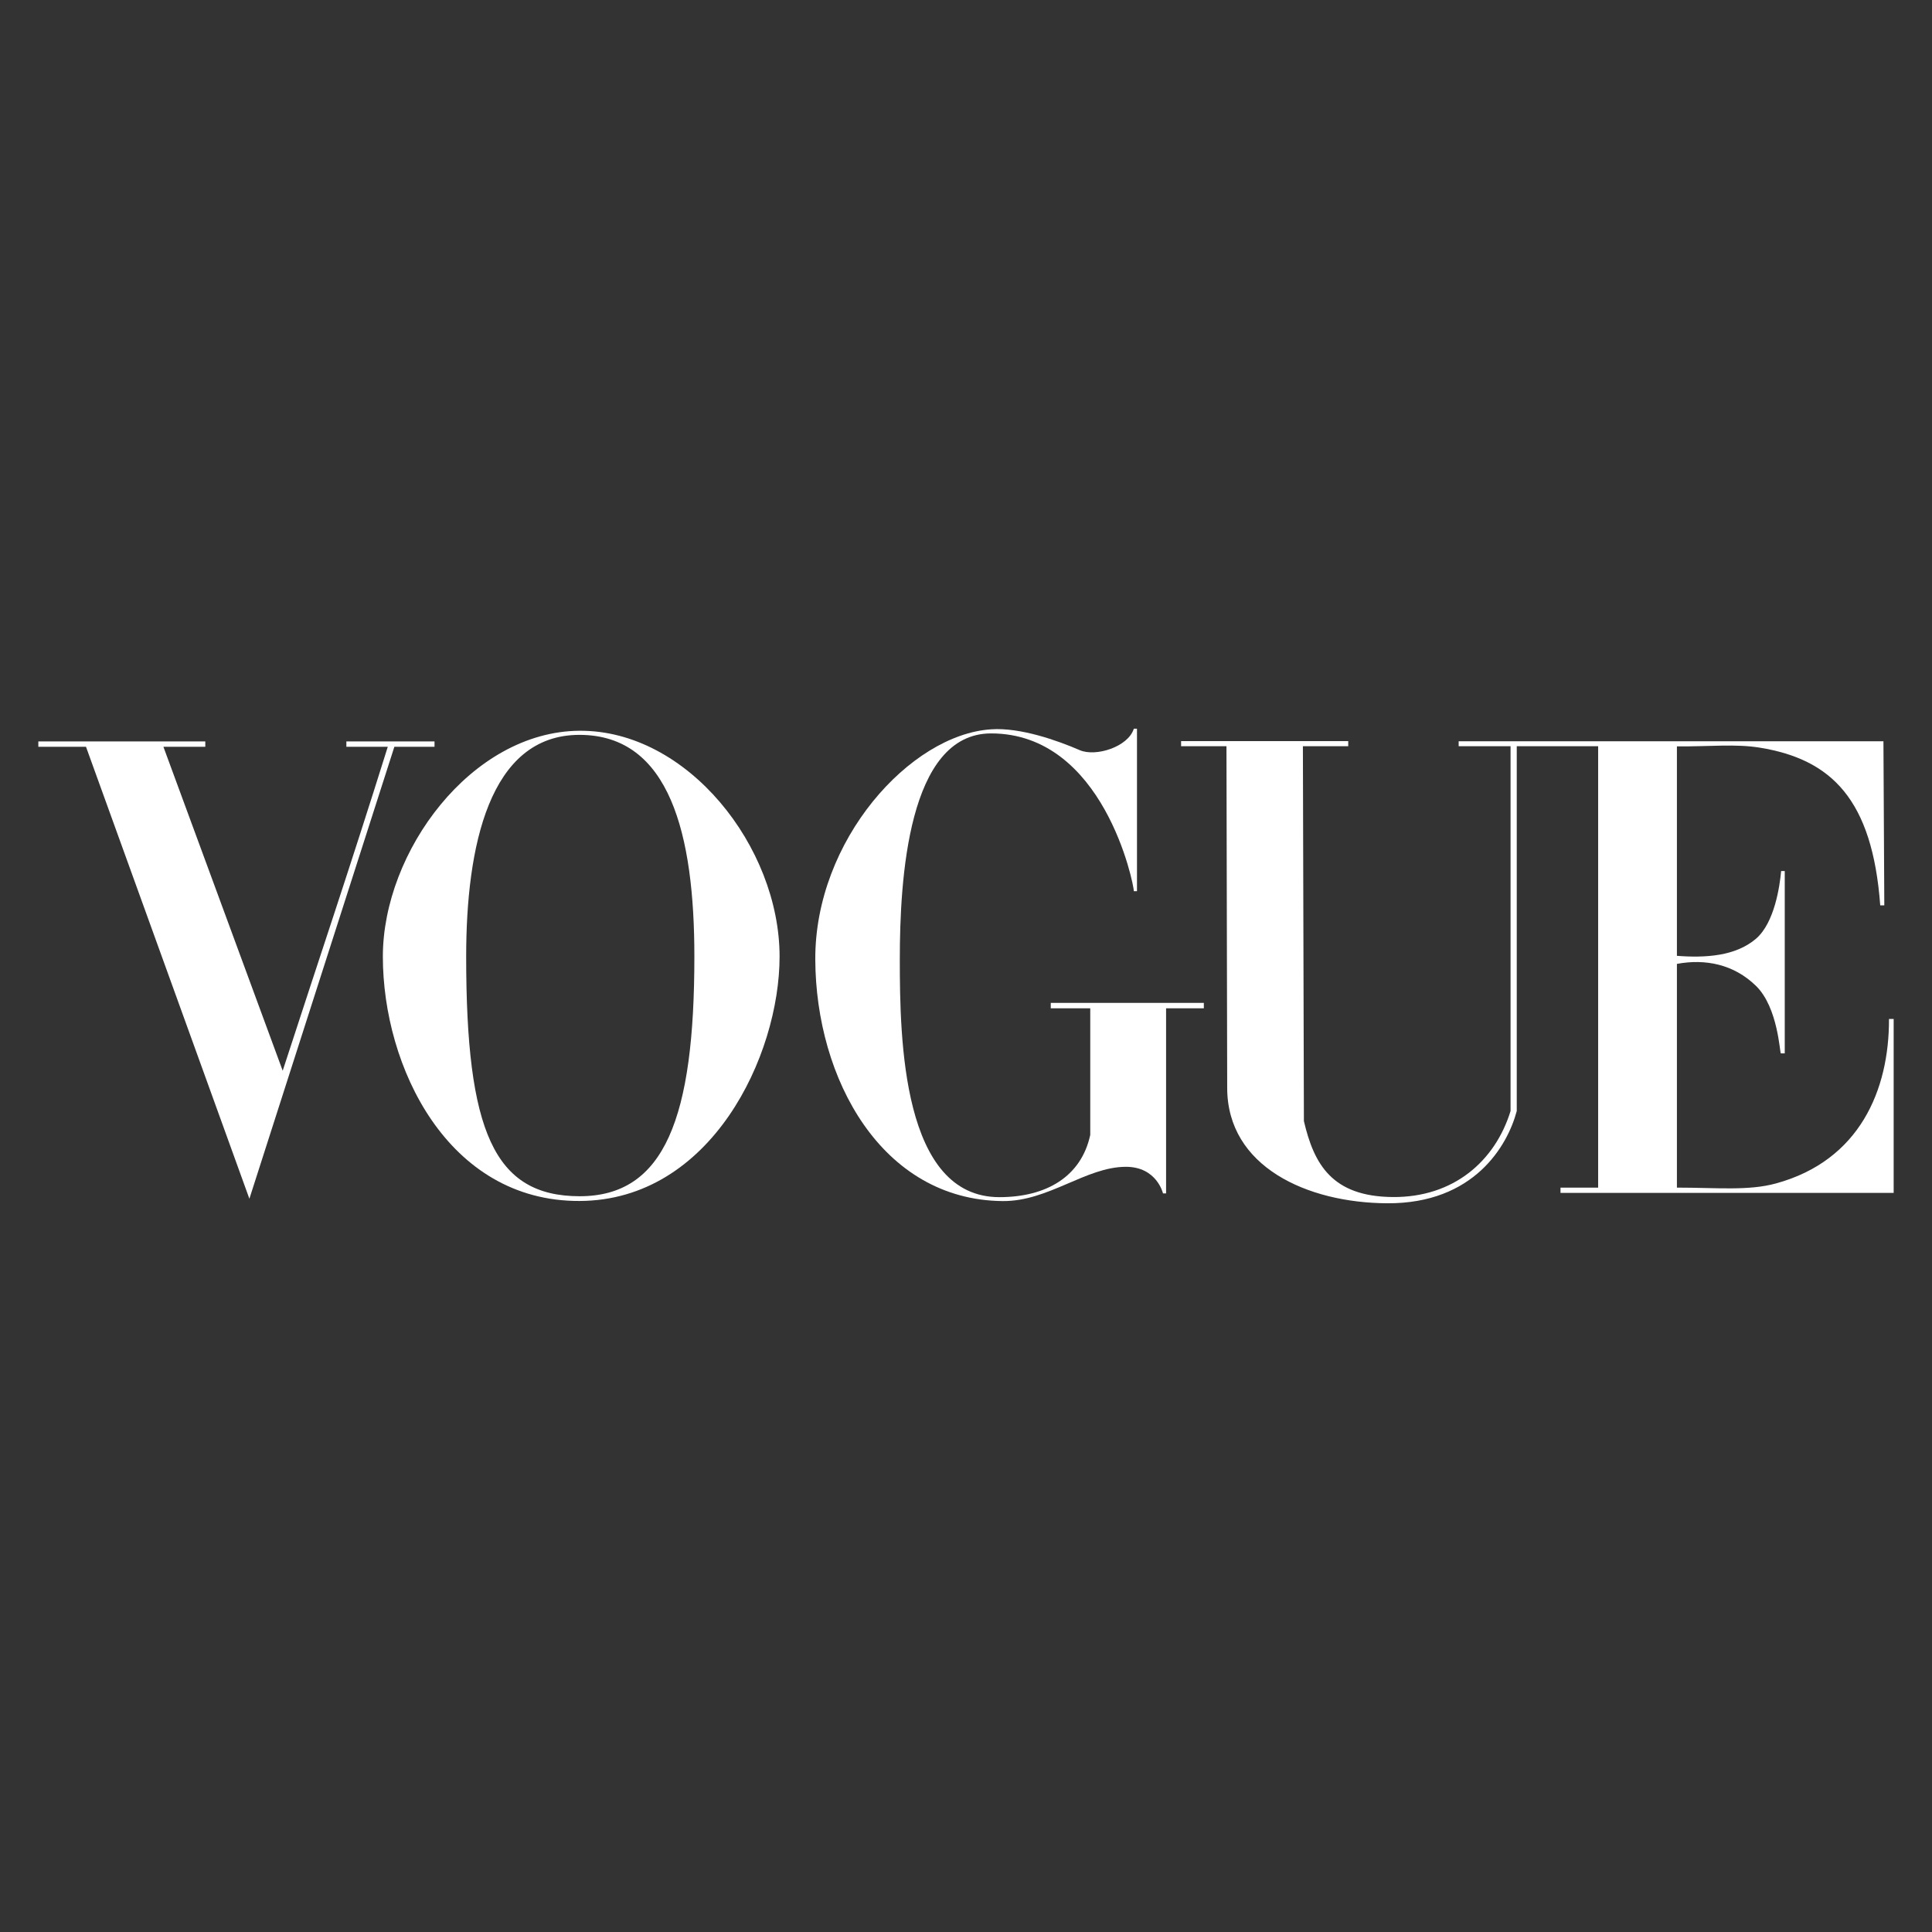 <svg xmlns="http://www.w3.org/2000/svg" xmlns:xlink="http://www.w3.org/1999/xlink" width="500" zoomAndPan="magnify" viewBox="0 0 375 375" height="500" preserveAspectRatio="xMidYMid meet" version="1.0"><rect x="0" y="0" width="375" height="375" fill="#333333" stroke="none"/><path fill="#ffffff" d="M 112.473 141.84 C 91.48 141.988 74.312 165.316 74.312 185.664 C 74.312 207.074 86.898 233.195 112.473 233.109 C 138.043 233.023 151.316 204.906 151.316 185.664 C 151.316 164.41 133.461 141.688 112.473 141.84 Z M 112.473 142.637 C 130.039 142.637 134.777 162.039 134.777 185.664 C 134.777 216.836 129.062 232.215 112.473 232.188 C 95.883 232.156 90.484 219.57 90.484 185.664 C 90.484 164.422 94.906 142.637 112.473 142.637 Z M 112.473 142.637 " fill-opacity="1" fill-rule="nonzero"/><path fill="#ffffff" d="M 158.246 186.238 C 158.152 163.086 176.684 142.578 192.367 141.562 C 198.035 141.16 205.316 143.754 209.57 145.602 C 212.656 146.945 218.961 145 220.078 141.438 L 220.688 141.438 L 220.688 172.977 L 220.078 172.977 C 220.078 171.629 214.238 142.355 192.367 142.355 C 176.215 142.355 174.652 170.758 174.652 186.238 C 174.652 201.719 175.125 232.367 193.977 232.367 C 203.105 232.367 209.867 228.371 211.617 220.289 L 211.617 195.711 L 203.953 195.711 L 203.953 194.664 L 233.664 194.664 L 233.664 195.711 L 226.336 195.711 L 226.336 231.641 L 225.738 231.641 C 225.738 231.641 224.547 226.457 218.504 226.477 C 210.777 226.496 203.488 233.211 194.609 233.129 C 171.117 232.91 158.34 209.391 158.246 186.238 Z M 158.246 186.238 " fill-opacity="1" fill-rule="nonzero"/><path fill="#ffffff" d="M 16.691 144.945 L 7.441 144.945 L 7.441 143.906 L 39.848 143.906 L 39.848 144.945 L 31.715 144.945 L 54.871 207.828 C 62.113 185.535 67.723 169.059 75.27 144.945 L 67.23 144.945 L 67.23 143.906 L 84.34 143.906 L 84.34 144.945 L 76.547 144.945 L 48.406 232.676 Z M 16.691 144.945 " fill-opacity="1" fill-rule="nonzero"/><path fill="#ffffff" d="M 238.199 211.199 L 238.055 144.844 L 229.25 144.844 L 229.25 143.852 L 261.691 143.852 L 261.691 144.844 L 252.891 144.844 L 253.086 217.598 C 255.035 225.93 258.496 232.25 270.332 232.344 C 282.164 232.438 290.211 225.344 293.199 215.648 L 293.199 144.844 L 283.125 144.844 L 283.125 143.879 L 365.574 143.879 L 365.742 175.73 L 364.953 175.73 C 363.422 155.164 355.488 147.395 341.609 145.125 C 336.832 144.344 331.824 144.922 325.488 144.875 L 325.488 185.527 C 331.004 185.953 336.879 185.605 340.84 182.203 C 344.438 179.113 345.457 171.969 345.719 169.066 L 346.418 169.066 L 346.418 204.461 L 345.664 204.461 C 345.445 204.461 345.156 195.578 340.84 191.363 C 336.492 187.121 330.957 186.078 325.488 187.09 L 325.488 230.516 C 333.215 230.516 339.371 231.172 344.719 229.703 C 360.977 225.25 366.699 211.535 366.652 197.777 L 367.559 197.777 L 367.559 231.543 L 302.891 231.543 L 302.891 230.516 L 310.199 230.516 L 310.199 144.844 L 294.402 144.844 L 294.402 215.648 C 292.613 222.422 286.066 233.633 269.297 233.555 C 253.703 233.484 238.234 226.453 238.199 211.199 Z M 238.199 211.199 " fill-opacity="1" fill-rule="nonzero"/></svg>